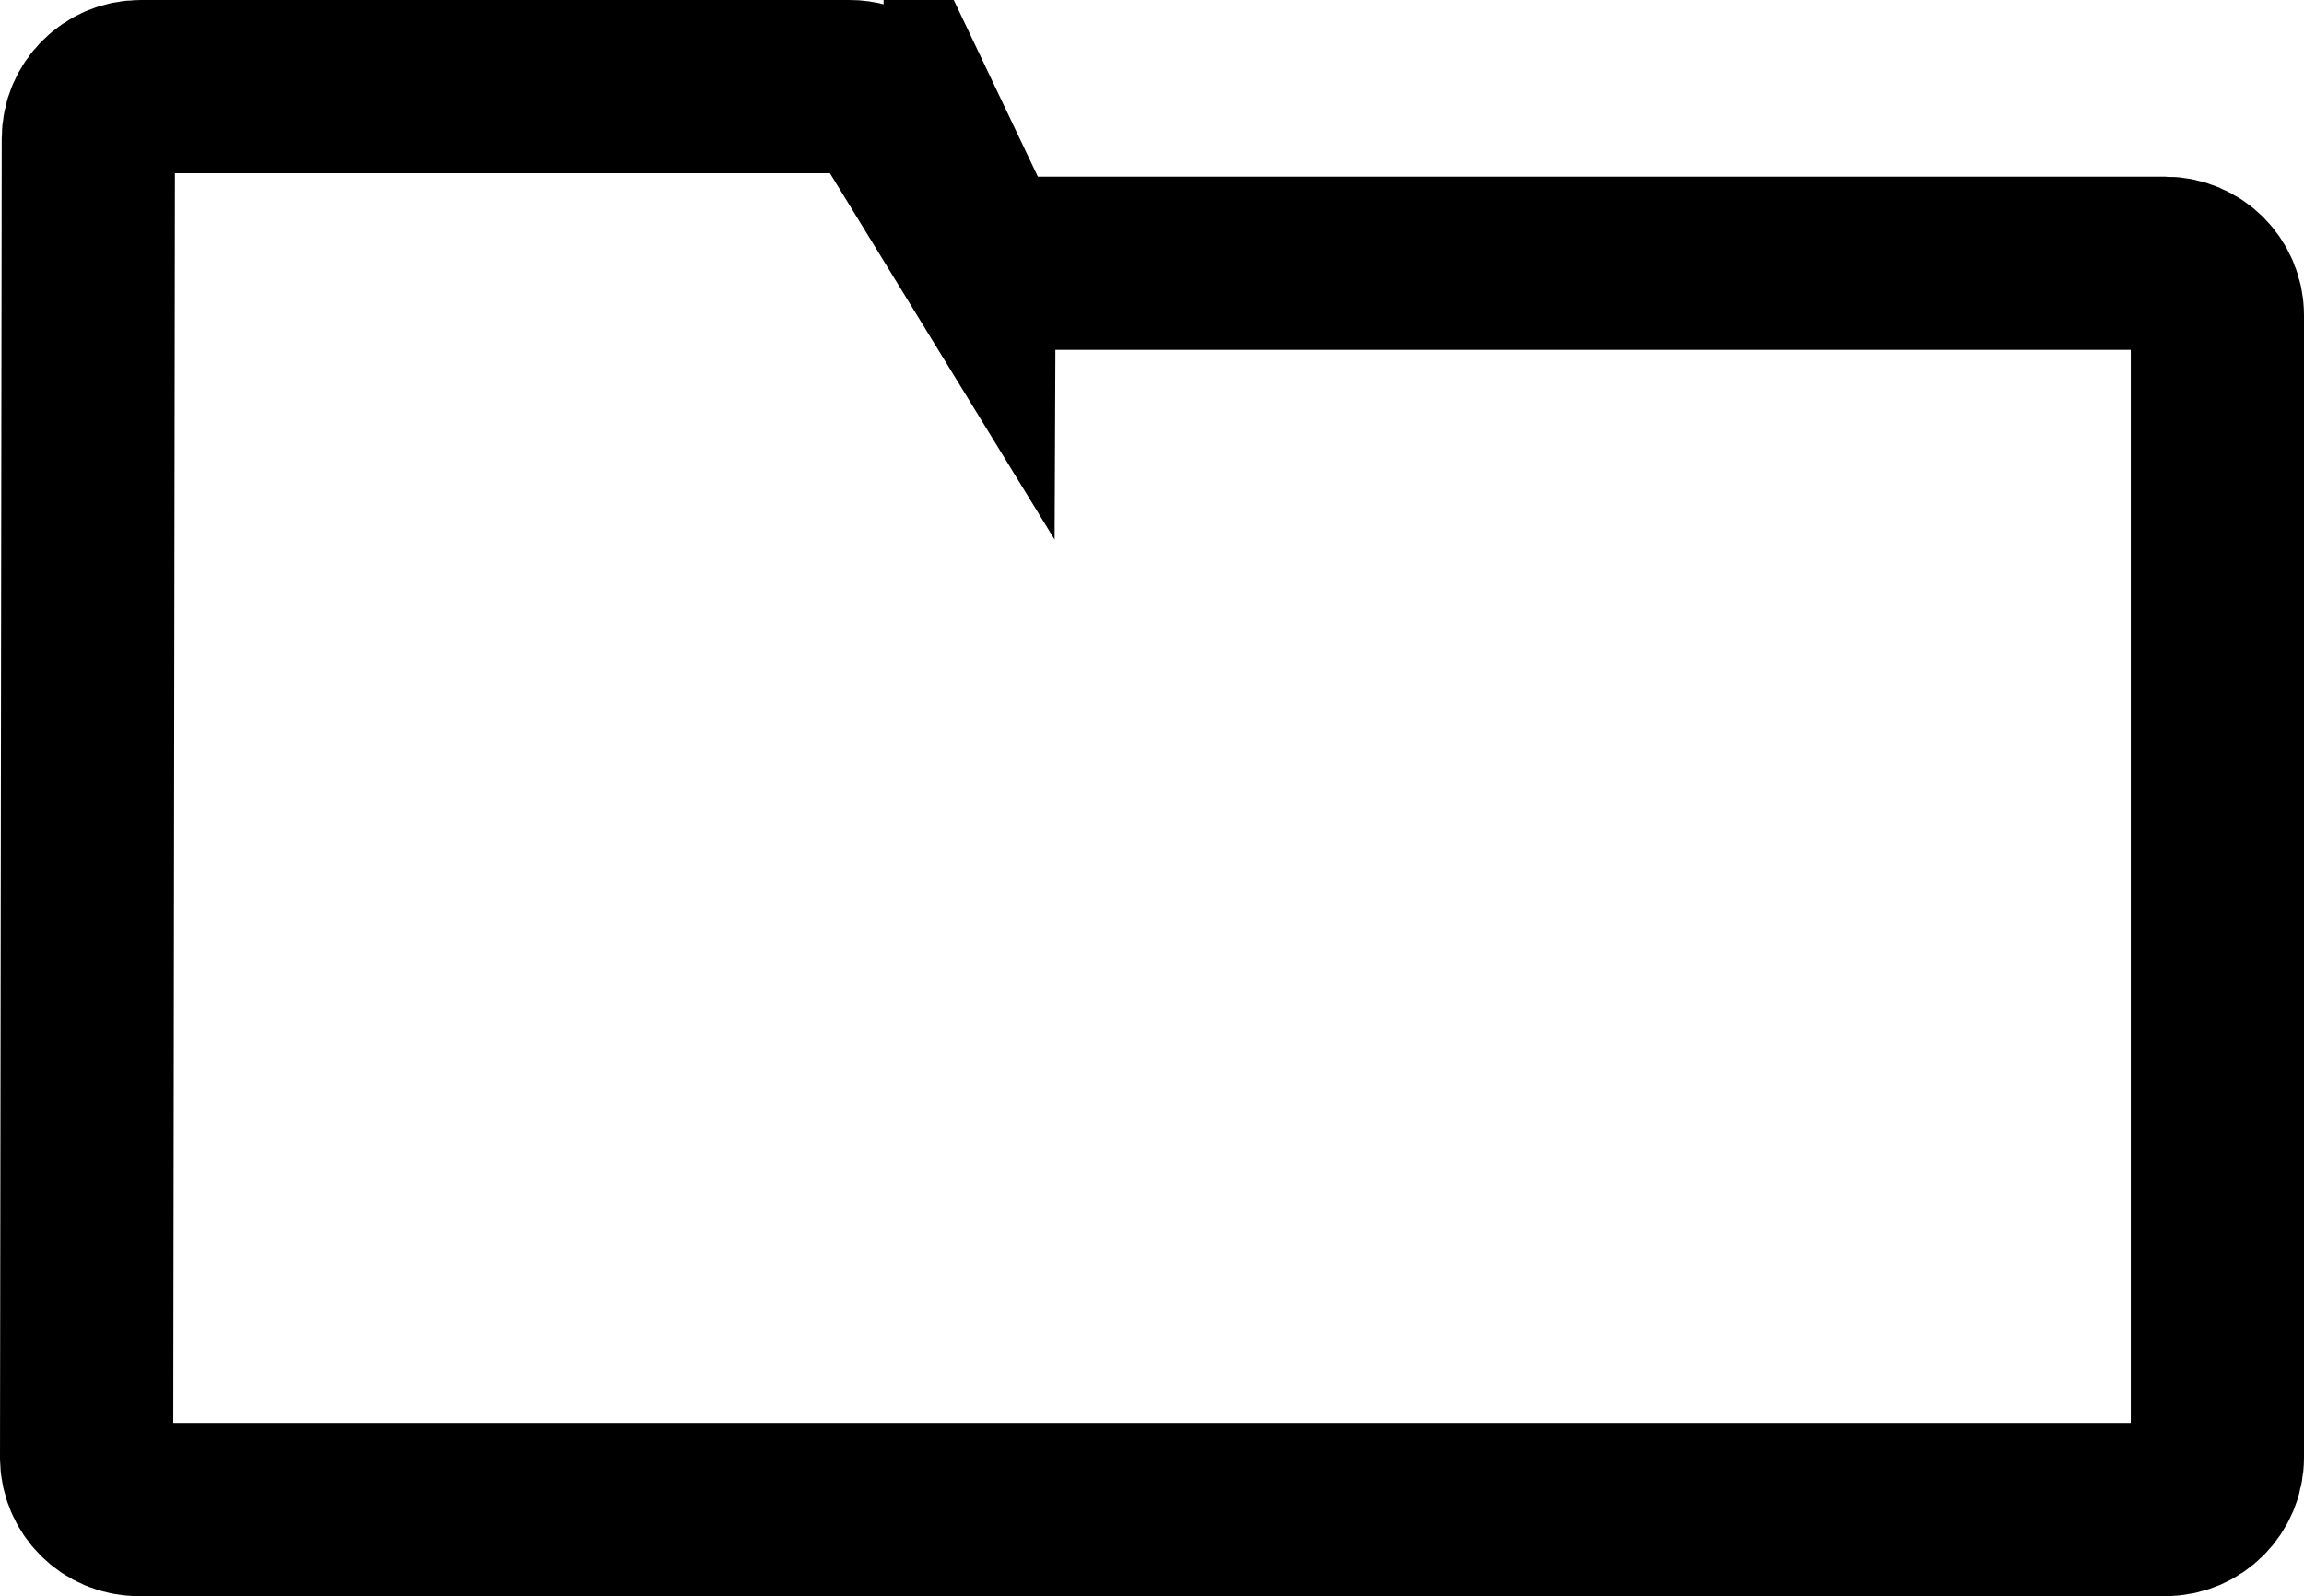 <?xml version="1.0" encoding="UTF-8"?>
<svg id="b" data-name="レイヤー 2" xmlns="http://www.w3.org/2000/svg" width="26.6" height="18.43" viewBox="0 0 26.6 18.43">
  <defs>
    <style>
      .d {
        fill: none;
        stroke: #000;
        stroke-miterlimit: 10;
        stroke-width: 2px;
      }
    </style>
  </defs>
  <g id="c" data-name="レイヤー 2">
    <path class="d" d="M11.19,2.71l-.84-1.37c-.1-.21-.31-.34-.54-.34H1.62c-.33,0-.6,.27-.6,.6l-.02,15.23c0,.33,.27,.6,.6,.6H25c.33,0,.6-.27,.6-.6V3.64c0-.33-.27-.6-.6-.6H11.73c-.23,0-.44-.13-.54-.34Z"/>
  </g>
</svg>